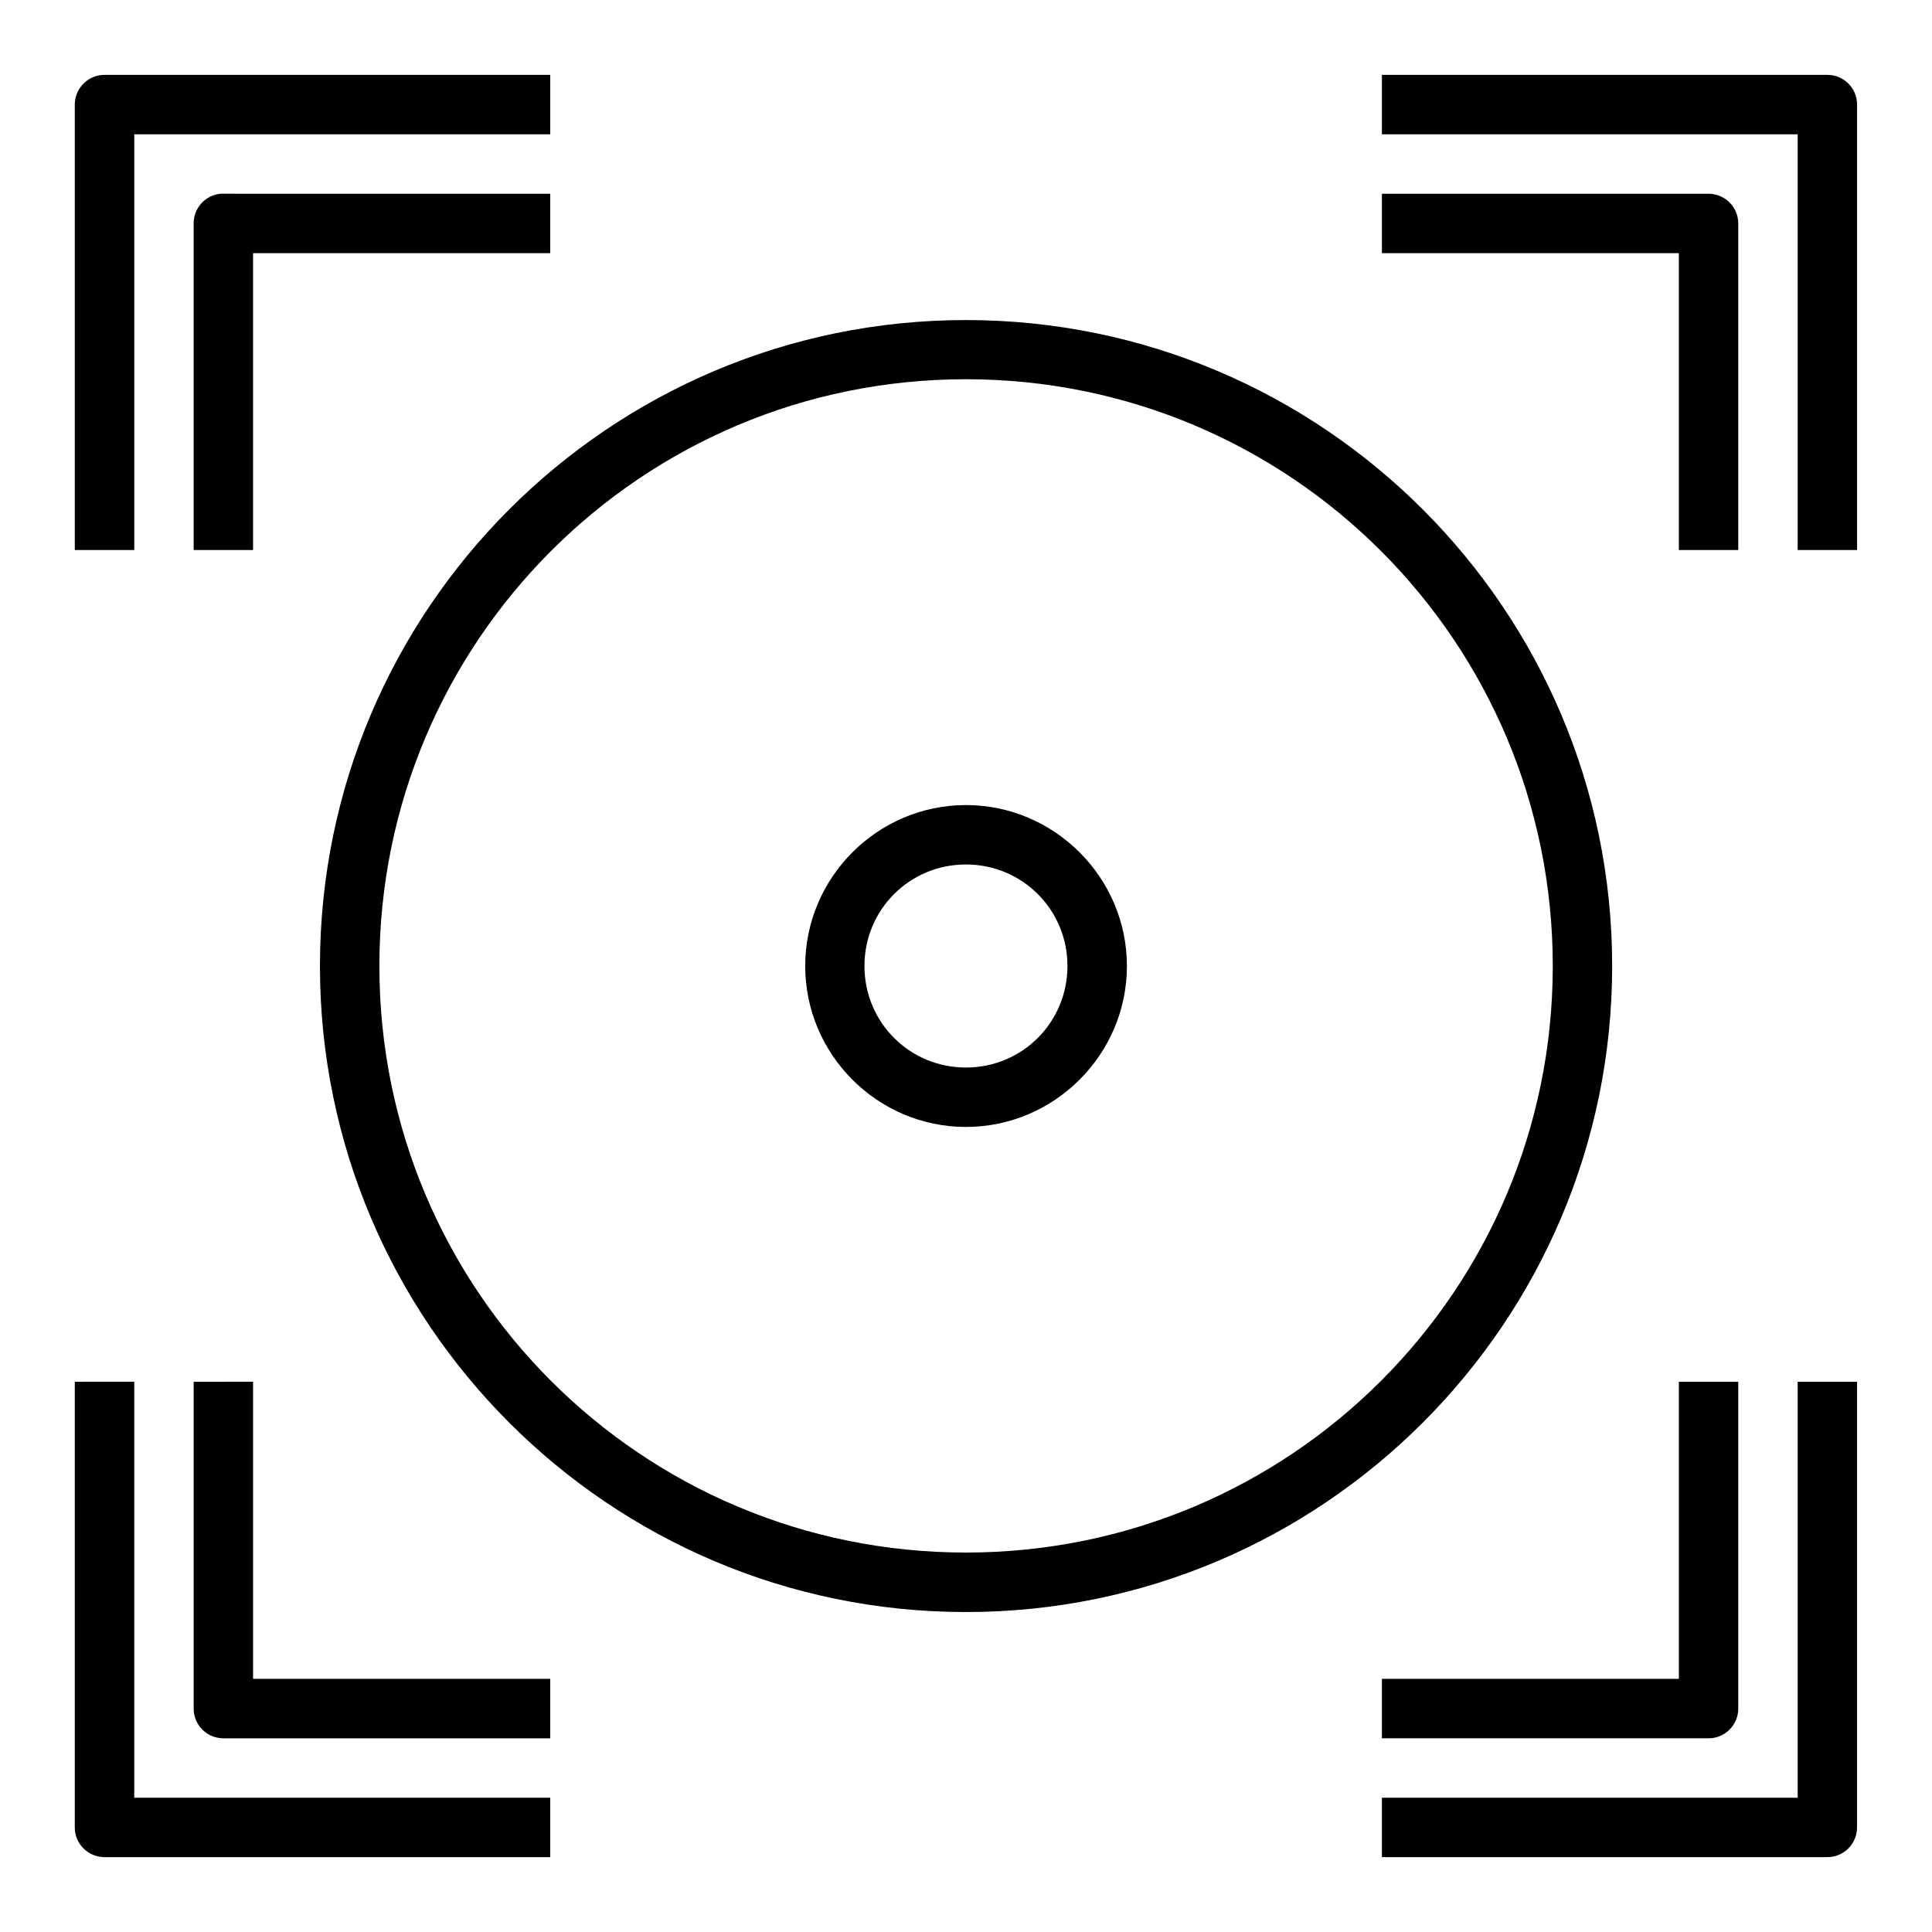 <?xml version="1.0" encoding="UTF-8"?>
<!-- Uploaded to: ICON Repo, www.iconrepo.com, Generator: ICON Repo Mixer Tools -->
<svg fill="#000000" width="800px" height="800px" version="1.1" viewBox="144 144 512 512" xmlns="http://www.w3.org/2000/svg">
 <path d="m171.74 163.84c-2.094-0.012-4.102 0.809-5.586 2.281-1.484 1.469-2.324 3.473-2.332 5.562v118.08l15.758-0.004v-110.16h110.24v-15.758zm338.48 0v15.758h110.18v110.16h15.742v-118.08l0.004 0.004c-0.02-4.324-3.519-7.824-7.844-7.844zm-307.81 31.504c-4.027 0.406-7.094 3.797-7.09 7.844v86.578h15.742v-78.676h78.75v-15.742l-86.648-0.004c-0.25-0.012-0.504-0.012-0.754 0zm307.81 0v15.742h78.691v78.676h15.742v-86.578 0.004c-0.02-4.324-3.519-7.824-7.844-7.844zm-110.24 33.473c-94.469 0-171.19 76.719-171.19 171.19s76.719 171.2 171.19 171.2 171.26-76.734 171.26-171.2c0-94.469-76.797-171.19-171.26-171.19zm0 15.684c85.957 0 155.52 69.547 155.52 155.5s-69.559 155.44-155.52 155.44c-85.957 0-155.44-69.484-155.44-155.44s69.484-155.5 155.44-155.5zm0 112.85c-23.449 0-42.59 19.199-42.59 42.652 0 23.449 19.137 42.648 42.59 42.648 23.449 0 42.664-19.199 42.664-42.648s-19.215-42.652-42.664-42.652zm0 15.746c14.941 0 26.906 11.965 26.906 26.906s-11.965 26.906-26.906 26.906-26.891-11.965-26.891-26.906 11.949-26.906 26.891-26.906zm-236.16 137.08v118.08c-0.012 2.098 0.82 4.117 2.309 5.602 1.488 1.484 3.508 2.312 5.609 2.301h118.08v-15.746h-110.24v-110.24zm31.504 0v86.652h-0.004c0.02 4.324 3.519 7.824 7.844 7.844h86.652v-15.758l-78.75-0.004v-78.734zm393.59 0v78.734h-78.691v15.758h86.594l-0.004 0.004c4.324-0.02 7.824-3.519 7.844-7.844v-86.652zm31.488 0v110.24h-110.18v15.746h118.08-0.008c4.348-0.02 7.859-3.555 7.844-7.902v-118.08z"/>
</svg>